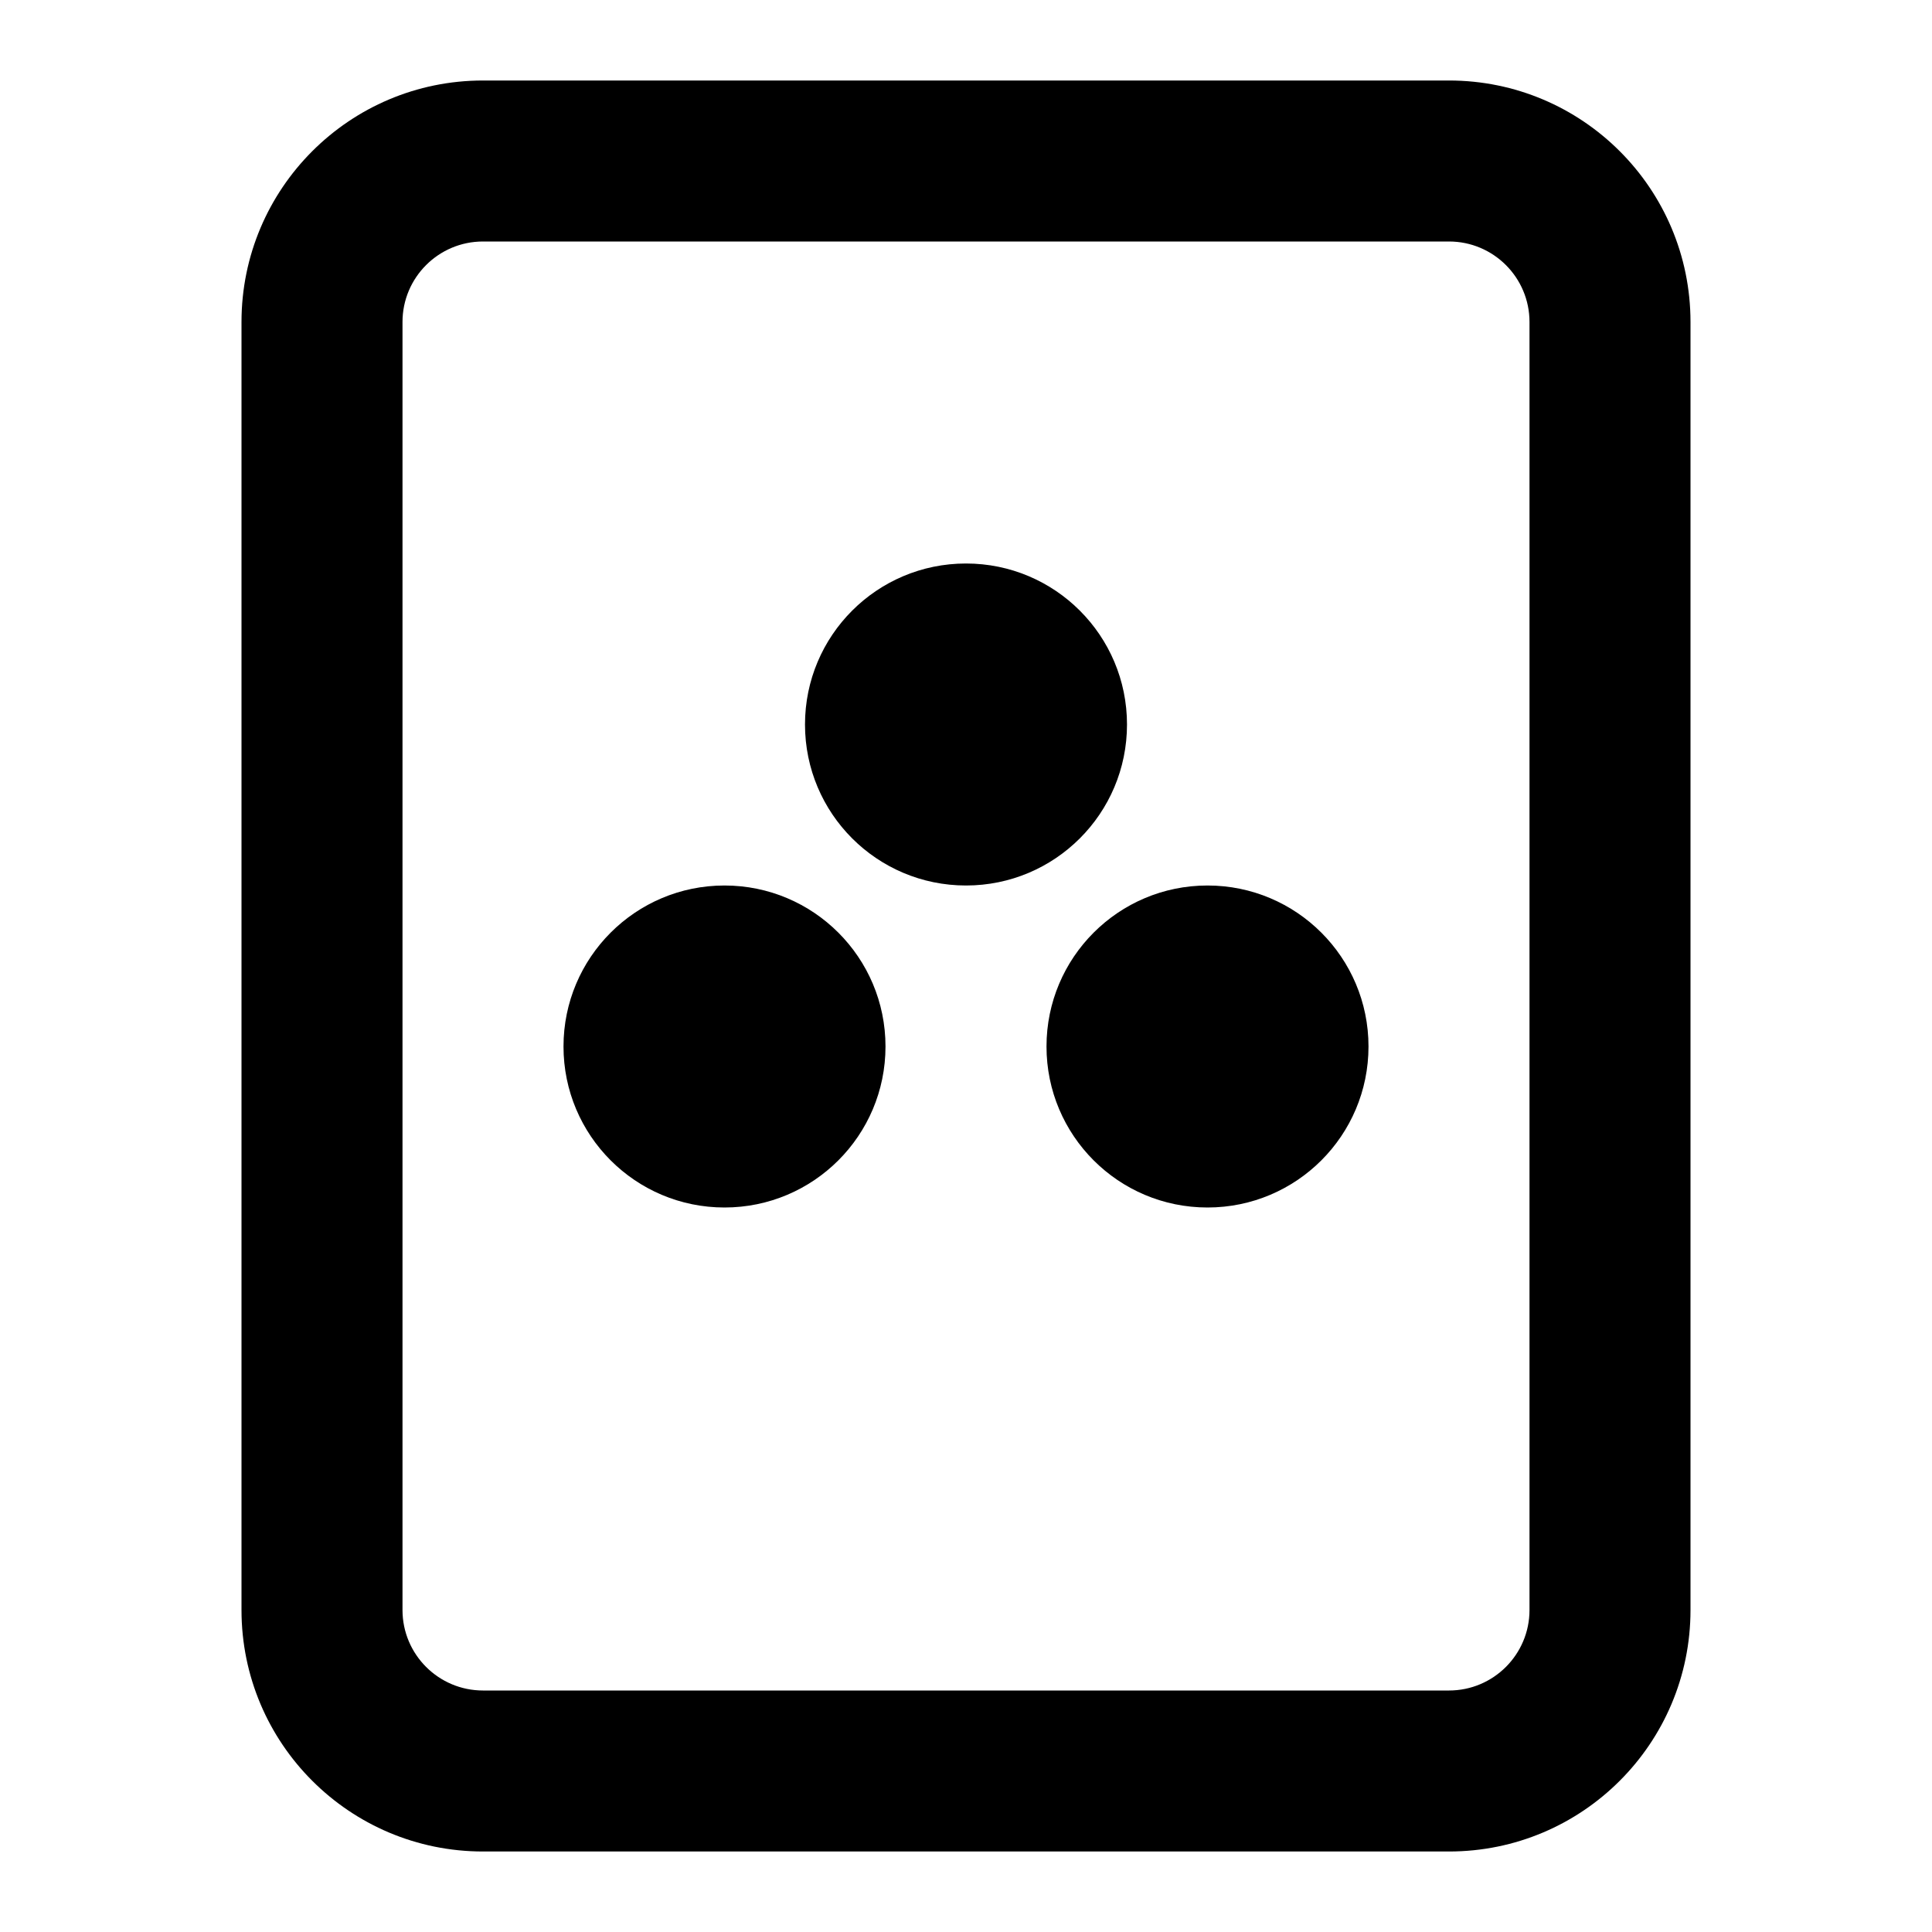 <?xml version="1.0" encoding="utf-8"?><!-- Скачано с сайта svg4.ru / Downloaded from svg4.ru -->
<svg 
  width="24"
  height="24"
  viewBox="0 0 24 24"
  fill="none"
  xmlns="http://www.w3.org/2000/svg"
>
  <path
    d="M12 11C13.105 11 14 10.105 14 9C14 7.895 13.105 7 12 7C10.895 7 10 7.895 10 9C10 10.105 10.895 11 12 11Z"
    fill="#000000"
  />
  <path
    d="M11 13C11 14.105 10.105 15 9 15C7.895 15 7 14.105 7 13C7 11.895 7.895 11 9 11C10.105 11 11 11.895 11 13Z"
    fill="#000000"
  />
  <path
    d="M15 15C16.105 15 17 14.105 17 13C17 11.895 16.105 11 15 11C13.895 11 13 11.895 13 13C13 14.105 13.895 15 15 15Z"
    fill="#000000"
  />
  <path
    fill-rule="evenodd"
    clip-rule="evenodd"
    d="M3 4C3 2.343 4.343 1 6 1H18C19.657 1 21 2.343 21 4V20C21 21.657 19.657 23 18 23H6C4.343 23 3 21.657 3 20V4ZM6 3H18C18.552 3 19 3.448 19 4V20C19 20.552 18.552 21 18 21H6C5.448 21 5 20.552 5 20V4C5 3.448 5.448 3 6 3Z"
    fill="#000000"
  />
</svg>